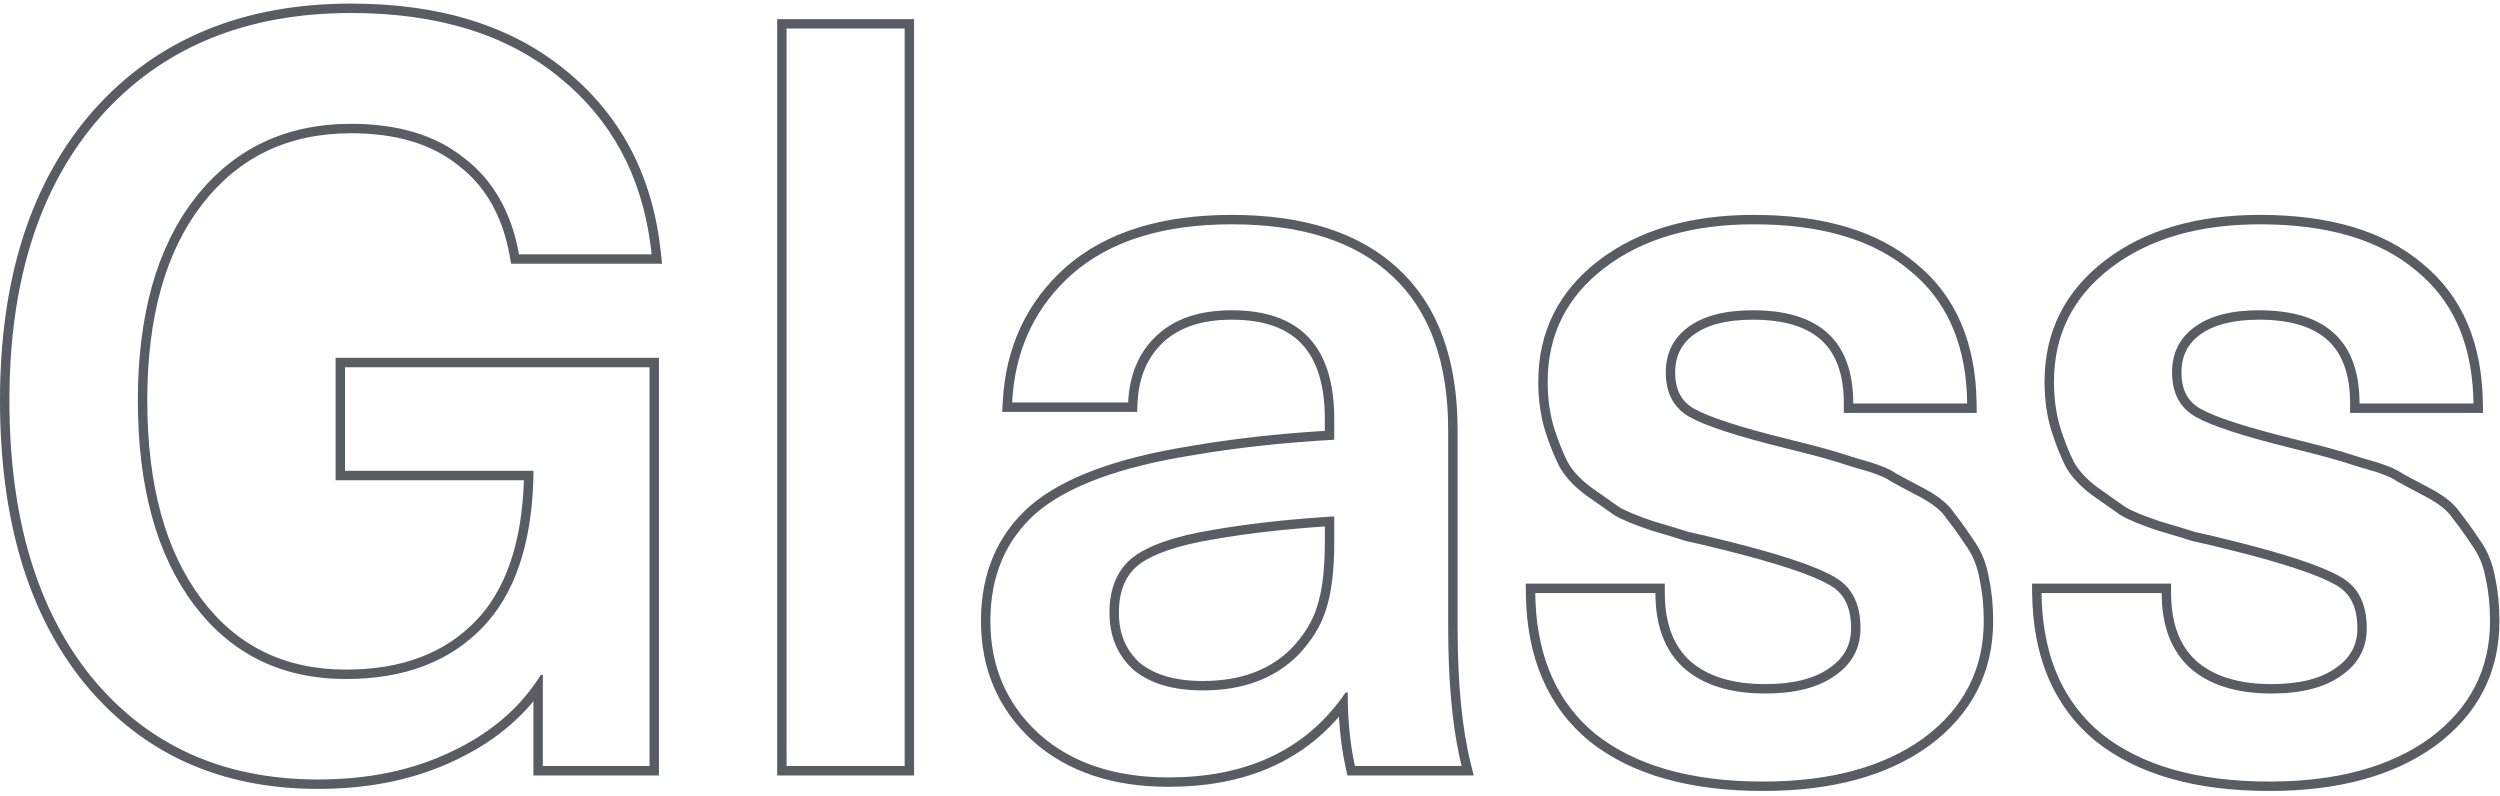 <?xml version="1.0" encoding="UTF-8"?>
<svg xmlns="http://www.w3.org/2000/svg" width="531" height="169" viewBox="0 0 531 169" fill="none">
  <path fill-rule="evenodd" clip-rule="evenodd" d="M110.24 54.022C108.627 45.075 104.74 38.255 98.58 33.562C92.567 28.722 84.573 26.302 74.6 26.302C60.667 26.302 49.593 31.582 41.38 42.142C33.313 52.555 29.28 66.855 29.28 85.042C29.28 103.375 33.24 117.822 41.16 128.382C49.08 138.942 59.86 144.222 73.5 144.222C85.82 144.222 95.5 140.555 102.54 133.222C109.259 126.222 112.839 115.816 113.279 102.002C113.299 101.343 113.313 100.676 113.32 100.002H73.28V78.002L137.96 78.002L137.96 162.702H115.3V143.342H114.86C114.368 144.14 113.848 144.918 113.3 145.677C109.119 151.472 103.332 156.12 95.94 159.622C87.727 163.582 78.267 165.562 67.56 165.562C47.467 165.562 31.48 158.375 19.6 144.002C7.867 129.628 2 109.975 2 85.042C2 59.522 8.453 39.428 21.36 24.762C34.413 10.095 52.16 2.762 74.6 2.762C93.08 2.762 107.893 7.382 119.04 16.622C129.849 25.466 136.225 37.266 138.166 52.022C138.253 52.682 138.331 53.349 138.4 54.022L110.24 54.022ZM120.311 15.078C108.717 5.469 93.412 0.762 74.6 0.762C51.679 0.762 33.355 8.276 19.866 23.432L19.859 23.441C6.543 38.572 0 59.187 0 85.042C0 110.277 5.939 130.43 18.051 145.267L18.058 145.276C30.351 160.148 46.923 167.562 67.56 167.562C78.513 167.562 88.276 165.536 96.802 161.426C103.557 158.226 109.073 154.071 113.3 148.948V164.702H139.96L139.96 76.002L71.28 76.002V102.002H111.278C110.839 115.493 107.344 125.329 101.097 131.837C94.512 138.696 85.399 142.222 73.5 142.222C60.465 142.222 50.288 137.219 42.76 127.182C35.184 117.08 31.28 103.107 31.28 85.042C31.28 67.133 35.252 53.319 42.96 43.368C50.776 33.319 61.255 28.302 74.6 28.302C84.252 28.302 91.76 30.64 97.326 35.12L97.347 35.136L97.368 35.153C103.062 39.491 106.731 45.831 108.272 54.377L108.568 56.022L140.616 56.022L140.39 53.817C138.727 37.648 132.046 24.681 120.311 15.078ZM194.147 4.062L194.147 164.702H165.067L165.067 4.062L194.147 4.062ZM215.122 83.482C216.09 73.243 220.294 64.816 227.735 58.202C235.802 51.162 247.095 47.642 261.615 47.642C276.575 47.642 287.942 51.308 295.715 58.642C303.635 65.975 307.595 76.902 307.595 91.422V133.222C307.595 144.222 308.393 153.382 309.988 160.702C310.137 161.384 310.293 162.051 310.455 162.702H287.795C286.933 158.883 286.433 154.599 286.295 149.849C286.271 149.041 286.258 148.218 286.256 147.383C286.256 147.282 286.255 147.182 286.255 147.082H285.815C285.319 147.809 284.806 148.514 284.278 149.198C276.07 159.814 264.042 165.122 248.195 165.122C236.755 165.122 227.589 162.042 220.695 155.882C213.802 149.575 210.355 141.582 210.355 131.902C210.355 122.368 213.582 114.742 220.035 109.022C226.635 103.302 237.709 99.195 253.255 96.702C262.642 95.088 272.689 93.988 283.395 93.402V89.002C283.395 73.602 276.135 65.902 261.615 65.902C254.869 65.902 249.589 67.662 245.775 71.182C241.962 74.702 239.909 79.468 239.615 85.482L214.975 85.482C215.011 84.808 215.06 84.141 215.122 83.482ZM281.395 91.514V89.002C281.395 81.582 279.644 76.388 276.495 73.049C273.367 69.731 268.536 67.902 261.615 67.902C255.216 67.902 250.476 69.565 247.132 72.651C243.766 75.759 241.885 79.999 241.613 85.579L241.52 87.482L212.867 87.482L212.978 85.377C213.591 73.728 218.064 64.123 226.407 56.707L226.414 56.701L226.42 56.695C234.964 49.239 246.785 45.642 261.615 45.642C276.876 45.642 288.81 49.382 297.08 57.18C305.532 65.009 309.595 76.549 309.595 91.422V133.222C309.595 145.161 310.544 154.809 312.396 162.217L313.017 164.702H286.197L285.845 163.142C285.093 159.815 284.612 156.173 284.393 152.22C275.808 162.194 263.655 167.122 248.195 167.122C236.385 167.122 226.704 163.934 219.363 157.373L219.354 157.365L219.345 157.357C212.021 150.657 208.355 142.12 208.355 131.902C208.355 121.864 211.779 113.667 218.709 107.525L218.717 107.518L218.726 107.51C225.751 101.421 237.273 97.24 252.928 94.729C261.84 93.197 271.33 92.127 281.395 91.514ZM257.988 114.514L257.978 114.515C250.008 115.82 244.711 117.731 241.745 120.043C239.1 122.217 237.655 125.466 237.655 130.142C237.655 134.607 239.135 138.074 242.031 140.734C245.075 143.254 249.464 144.642 255.455 144.642C263.538 144.642 269.729 142.29 274.264 137.765C277.016 134.871 278.805 131.913 279.722 128.899L279.73 128.874L279.738 128.849C280.815 125.62 281.395 121.096 281.395 115.182V111.816C272.767 112.406 264.969 113.306 257.997 114.512L257.988 114.514ZM281.395 109.811C272.658 110.404 264.745 111.315 257.655 112.542C249.589 113.862 243.869 115.842 240.495 118.482C237.269 121.122 235.655 125.008 235.655 130.142C235.655 135.128 237.342 139.162 240.715 142.242C244.235 145.175 249.149 146.642 255.455 146.642C263.962 146.642 270.709 144.148 275.695 139.162C278.629 136.082 280.609 132.855 281.635 129.482C282.809 125.962 283.395 121.195 283.395 115.182V109.682C282.724 109.723 282.057 109.766 281.395 109.811ZM351.609 125.962C351.609 132.855 353.589 138.135 357.549 141.802C361.656 145.468 367.449 147.302 374.929 147.302C381.236 147.302 386.149 146.055 389.669 143.562C393.336 141.068 395.169 137.695 395.169 133.442C395.169 128.162 393.263 124.495 389.449 122.442C385.636 120.242 378.156 117.748 367.009 114.962C362.903 113.935 360.116 113.275 358.649 112.982C357.329 112.542 354.909 111.808 351.389 110.782C347.869 109.608 345.376 108.582 343.909 107.702C342.443 106.675 340.463 105.282 337.969 103.522C335.623 101.762 333.936 99.928 332.909 98.022C331.883 95.968 330.929 93.548 330.049 90.762C329.169 87.828 328.729 84.602 328.729 81.082C328.729 71.108 332.763 63.042 340.829 56.882C348.896 50.722 359.456 47.642 372.509 47.642C386.883 47.642 397.956 50.942 405.729 57.542C413.215 63.641 417.229 72.361 417.77 83.702C417.801 84.36 417.821 85.026 417.829 85.702L393.629 85.702C393.629 72.502 386.516 65.902 372.289 65.902C366.423 65.902 361.876 67.075 358.649 69.422C355.423 71.768 353.809 74.995 353.809 79.102C353.809 83.502 355.496 86.655 358.869 88.562C362.243 90.468 368.989 92.668 379.109 95.162C383.216 96.188 385.783 96.848 386.809 97.142C387.983 97.435 390.403 98.168 394.069 99.342C397.883 100.368 400.376 101.322 401.549 102.202C402.869 102.935 404.923 104.035 407.709 105.502C410.496 106.968 412.403 108.508 413.429 110.122C414.603 111.588 415.923 113.422 417.389 115.622C419.003 117.822 420.029 120.315 420.469 123.102C421.056 125.742 421.349 128.675 421.349 131.902C421.349 142.168 417.096 150.455 408.589 156.762C400.083 162.922 388.716 166.002 374.489 166.002C359.236 166.002 347.356 162.628 338.849 155.882C330.921 149.345 326.687 140.038 326.145 127.962C326.115 127.303 326.097 126.637 326.089 125.962H351.609ZM422.435 122.728C423.05 125.519 423.349 128.58 423.349 131.902C423.349 142.825 418.777 151.698 409.78 158.368L409.771 158.375L409.762 158.382C400.812 164.863 388.99 168.002 374.489 168.002C358.964 168.002 346.585 164.57 337.606 157.449L337.592 157.437L337.577 157.425C328.669 150.08 324.241 139.494 324.089 125.984L324.067 123.962H353.609V125.962C353.609 132.454 355.459 137.133 358.895 140.322C362.521 143.552 367.772 145.302 374.929 145.302C381.004 145.302 385.455 144.096 388.513 141.93L388.529 141.919L388.545 141.908C391.691 139.768 393.169 137 393.169 133.442C393.169 128.706 391.513 125.825 388.501 124.203L388.475 124.189L388.45 124.174C384.91 122.132 377.69 119.693 366.524 116.902C362.412 115.874 359.67 115.225 358.257 114.943L358.135 114.918L358.017 114.879C356.738 114.453 354.352 113.729 350.829 112.702L350.793 112.691L350.757 112.679C347.22 111.5 344.548 110.417 342.88 109.417L342.82 109.381L342.762 109.34C341.293 108.311 339.31 106.916 336.816 105.156L336.792 105.139L336.769 105.122C334.268 103.246 332.352 101.206 331.148 98.97L331.134 98.943L331.12 98.916C330.036 96.747 329.046 94.225 328.142 91.364L328.138 91.35L328.134 91.336C327.19 88.191 326.729 84.768 326.729 81.082C326.729 70.472 331.064 61.823 339.615 55.292C348.119 48.798 359.144 45.642 372.509 45.642C387.156 45.642 398.751 49.001 407.009 56.004C415.473 62.909 419.677 72.908 419.829 85.678L419.853 87.702L391.629 87.702V85.702C391.629 79.45 389.952 75.118 386.934 72.318C383.888 69.492 379.13 67.902 372.289 67.902C366.655 67.902 362.584 69.033 359.826 71.039C357.134 72.997 355.809 75.613 355.809 79.102C355.809 82.898 357.204 85.323 359.853 86.821C362.955 88.573 369.443 90.72 379.588 93.22L379.594 93.221C383.649 94.235 386.241 94.901 387.327 95.21C388.579 95.525 391.036 96.272 394.634 97.423C396.559 97.942 398.191 98.453 399.513 98.959C400.753 99.433 401.829 99.942 402.628 100.513C403.931 101.235 405.932 102.306 408.641 103.732C411.512 105.243 413.748 106.954 415.055 108.952C416.252 110.455 417.577 112.3 419.029 114.476C420.81 116.916 421.944 119.677 422.435 122.728ZM459.143 125.962C459.143 132.855 461.123 138.135 465.083 141.802C469.189 145.468 474.983 147.302 482.463 147.302C488.77 147.302 493.683 146.055 497.203 143.562C500.869 141.068 502.703 137.695 502.703 133.442C502.703 128.162 500.796 124.495 496.983 122.442C493.169 120.242 485.689 117.748 474.543 114.962C470.436 113.935 467.649 113.275 466.183 112.982C464.863 112.542 462.443 111.808 458.923 110.782C455.403 109.608 452.909 108.582 451.443 107.702C449.976 106.675 447.996 105.282 445.503 103.522C443.156 101.762 441.469 99.928 440.443 98.022C439.416 95.968 438.463 93.548 437.583 90.762C436.703 87.828 436.263 84.602 436.263 81.082C436.263 71.108 440.296 63.042 448.363 56.882C456.429 50.722 466.99 47.642 480.043 47.642C494.416 47.642 505.49 50.942 513.263 57.542C520.749 63.641 524.762 72.361 525.304 83.702C525.335 84.36 525.355 85.026 525.363 85.702H501.163C501.163 72.502 494.049 65.902 479.823 65.902C473.956 65.902 469.409 67.075 466.183 69.422C462.956 71.768 461.343 74.995 461.343 79.102C461.343 83.502 463.029 86.655 466.403 88.562C469.776 90.468 476.523 92.668 486.643 95.162C490.749 96.188 493.316 96.848 494.343 97.142C495.516 97.435 497.936 98.168 501.603 99.342C505.416 100.368 507.909 101.322 509.083 102.202C510.403 102.935 512.456 104.035 515.243 105.502C518.029 106.968 519.936 108.508 520.963 110.122C522.136 111.588 523.456 113.422 524.923 115.622C526.536 117.822 527.563 120.315 528.003 123.102C528.589 125.742 528.883 128.675 528.883 131.902C528.883 142.168 524.63 150.455 516.123 156.762C507.616 162.922 496.249 166.002 482.023 166.002C466.77 166.002 454.889 162.628 446.383 155.882C438.455 149.345 434.22 140.038 433.679 127.962C433.649 127.303 433.63 126.637 433.623 125.962H459.143ZM529.968 122.728C530.583 125.518 530.883 128.58 530.883 131.902C530.883 142.825 526.311 151.698 517.314 158.368L517.305 158.375L517.296 158.382C508.346 164.863 496.524 168.002 482.023 168.002C466.497 168.002 454.119 164.57 445.14 157.449L445.125 157.437L445.11 157.425C436.202 150.08 431.775 139.494 431.623 125.984L431.6 123.962H461.143V125.962C461.143 132.454 462.992 137.133 466.429 140.322C470.054 143.552 475.305 145.302 482.463 145.302C488.538 145.302 492.988 144.096 496.047 141.93L496.062 141.919L496.078 141.908C499.225 139.768 500.703 137 500.703 133.442C500.703 128.706 499.047 125.825 496.035 124.203L496.009 124.189L495.983 124.174C492.444 122.132 485.223 119.693 474.058 116.902C469.945 115.874 467.204 115.225 465.791 114.943L465.668 114.918L465.55 114.879C464.271 114.453 461.885 113.729 458.363 112.702L458.326 112.691L458.29 112.679C454.754 111.5 452.082 110.417 450.414 109.417L450.354 109.381L450.296 109.34C448.826 108.311 446.844 106.916 444.349 105.156L444.326 105.139L444.303 105.122C441.802 103.246 439.886 101.206 438.682 98.97L438.668 98.943L438.654 98.916C437.57 96.747 436.579 94.225 435.676 91.364L435.671 91.35L435.667 91.336C434.724 88.191 434.263 84.768 434.263 81.082C434.263 70.472 438.597 61.823 447.149 55.292C455.653 48.798 466.677 45.642 480.043 45.642C494.689 45.642 506.285 49.001 514.542 56.004C523.006 62.909 527.211 72.908 527.363 85.678L527.387 87.702H499.163V85.702C499.163 79.45 497.485 75.118 494.467 72.318C491.421 69.492 486.664 67.902 479.823 67.902C474.189 67.902 470.117 69.033 467.359 71.039C464.668 72.997 463.343 75.613 463.343 79.102C463.343 82.898 464.738 85.323 467.387 86.821C470.488 88.573 476.977 90.72 487.121 93.22L487.128 93.221C491.182 94.235 493.775 94.901 494.86 95.21C496.113 95.525 498.57 96.272 502.168 97.423C504.093 97.942 505.725 98.453 507.047 98.959C508.286 99.433 509.363 99.942 510.162 100.513C511.465 101.235 513.466 102.306 516.174 103.732C519.046 105.243 521.281 106.954 522.589 108.953C523.786 110.456 525.111 112.3 526.562 114.476C528.343 116.916 529.477 119.677 529.968 122.728ZM192.147 6.062L167.067 6.062L167.067 162.702H192.147L192.147 6.062Z" fill="#585D63"></path>
</svg>
